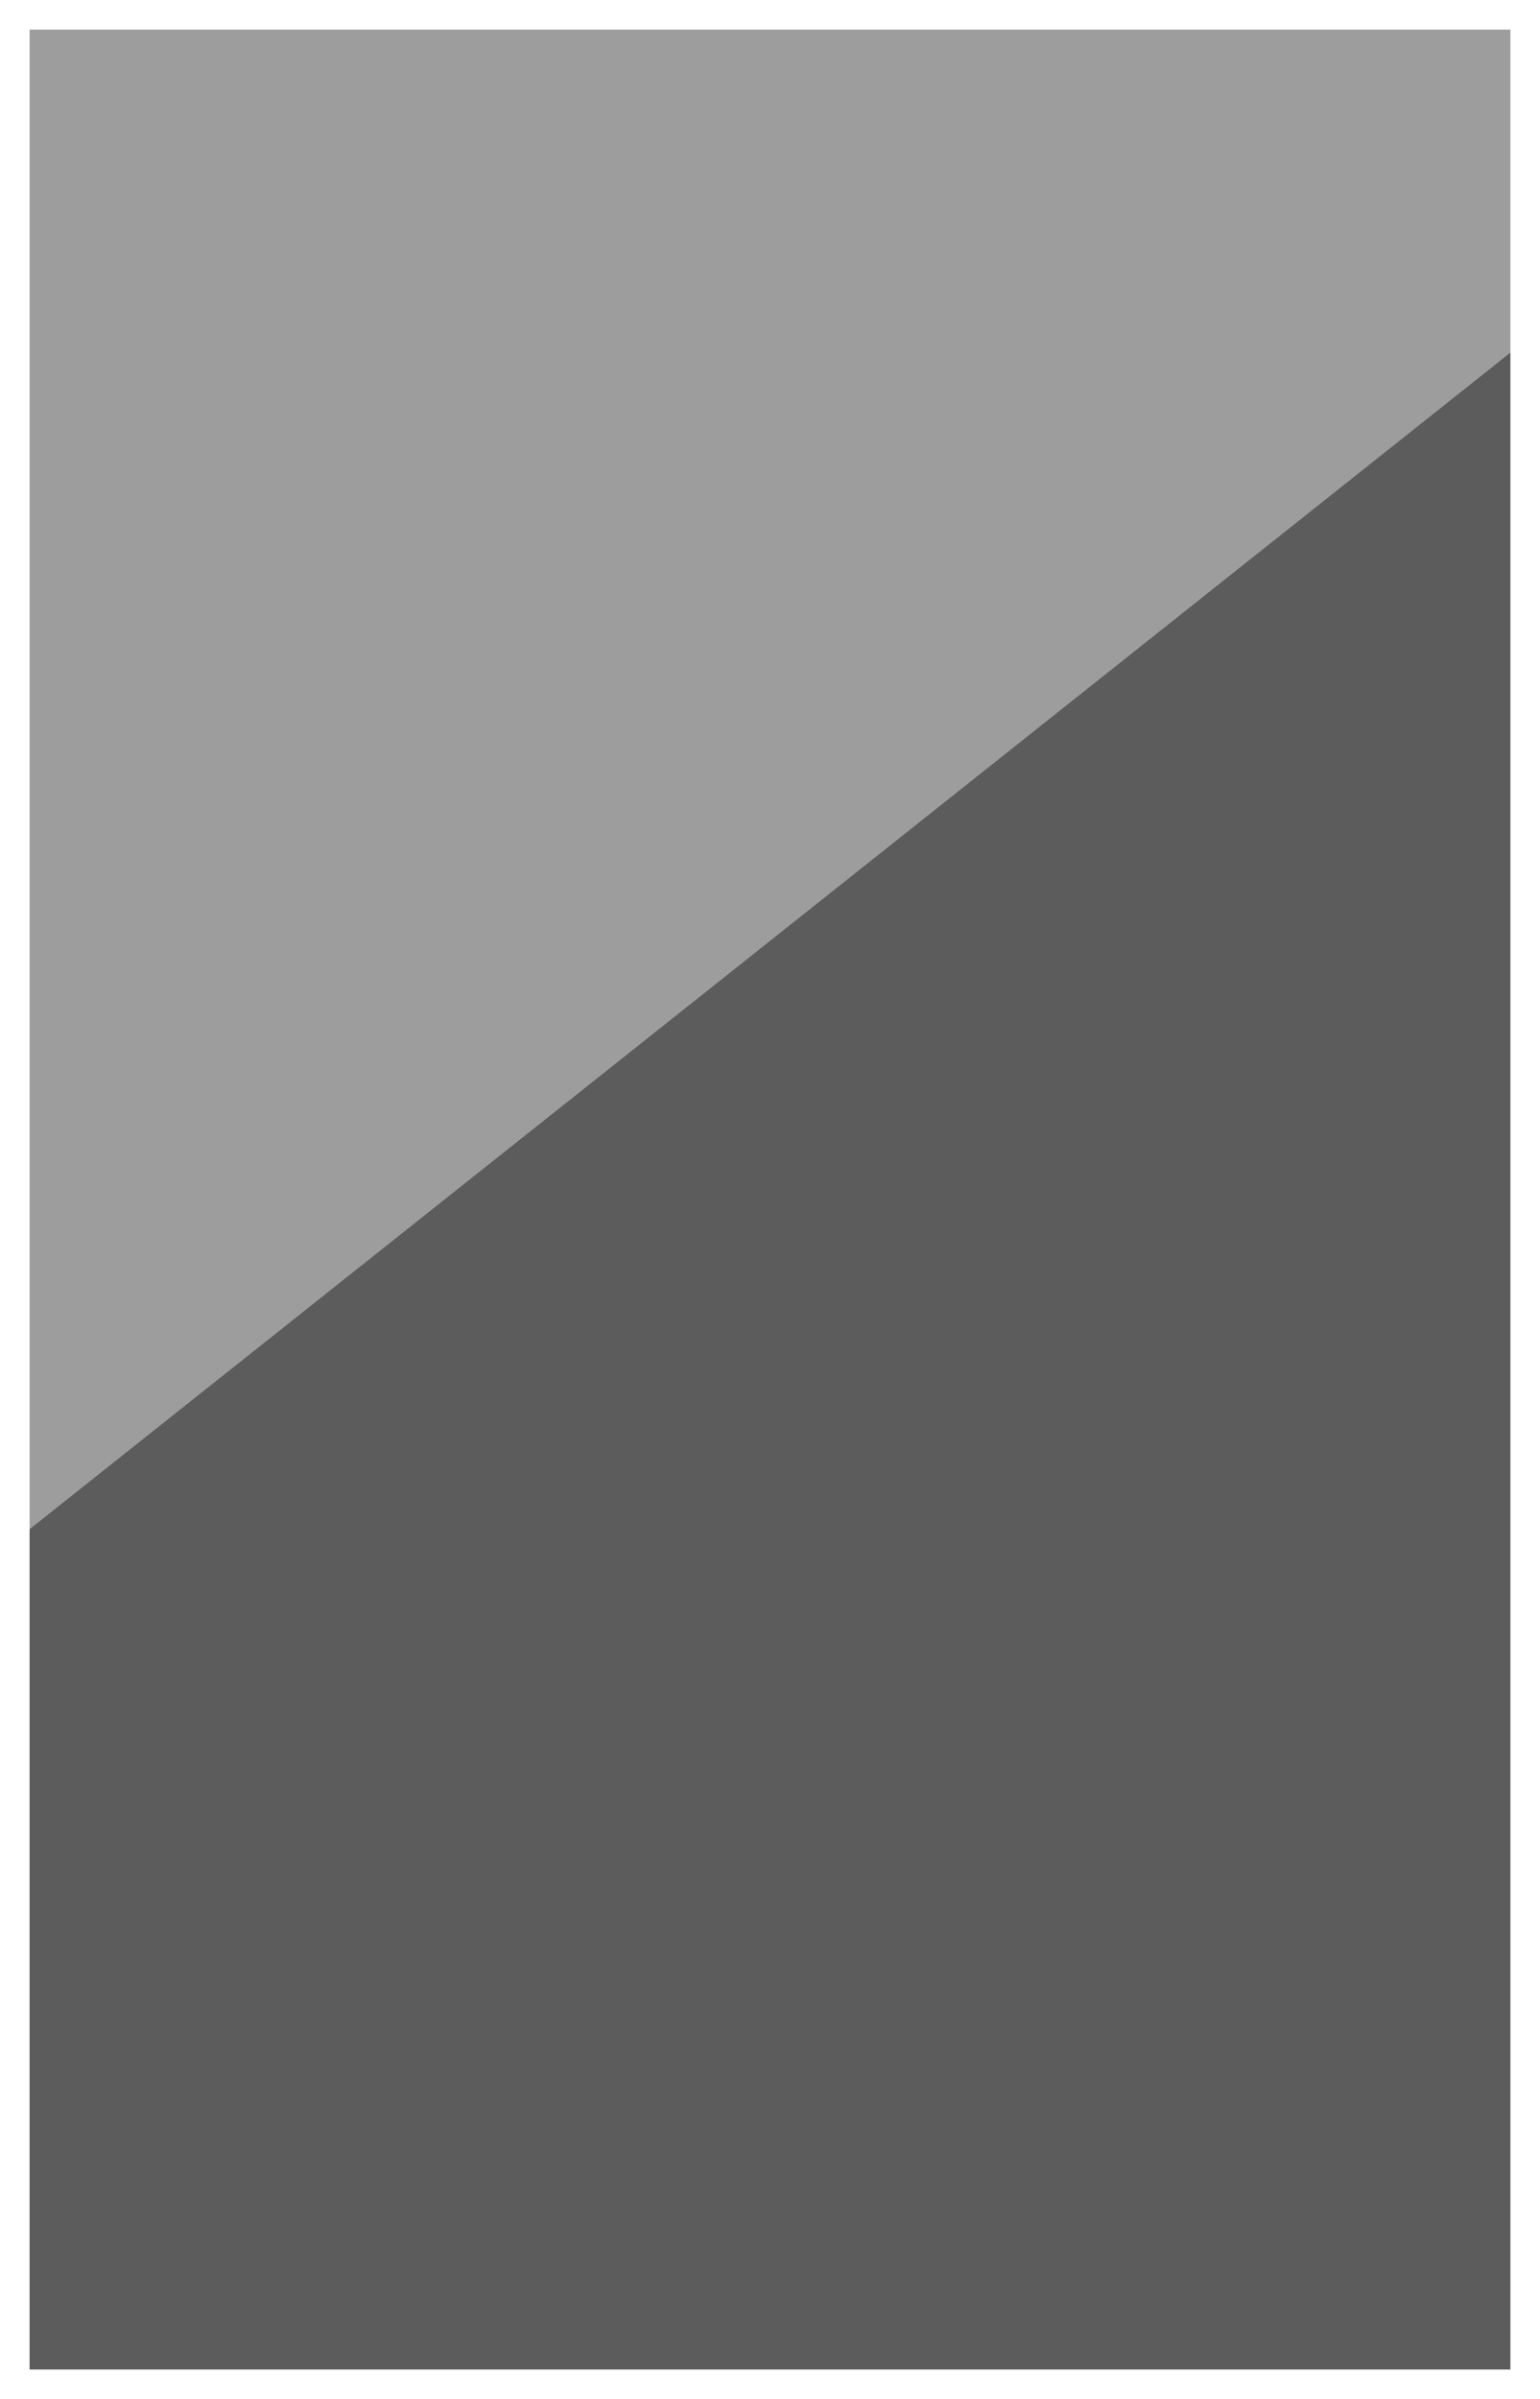<svg xmlns="http://www.w3.org/2000/svg" width="52" height="81"><rect width="100%" height="100%" fill="#333333" stroke="none"/><g fill="#FFF" fill-rule="evenodd"><path fill-opacity=".2" stroke="#FFF" d="M.5.5h51v80H.5z"/><path fill-opacity=".4" d="M52 11.111 0 52.423V0h52z"/></g></svg>